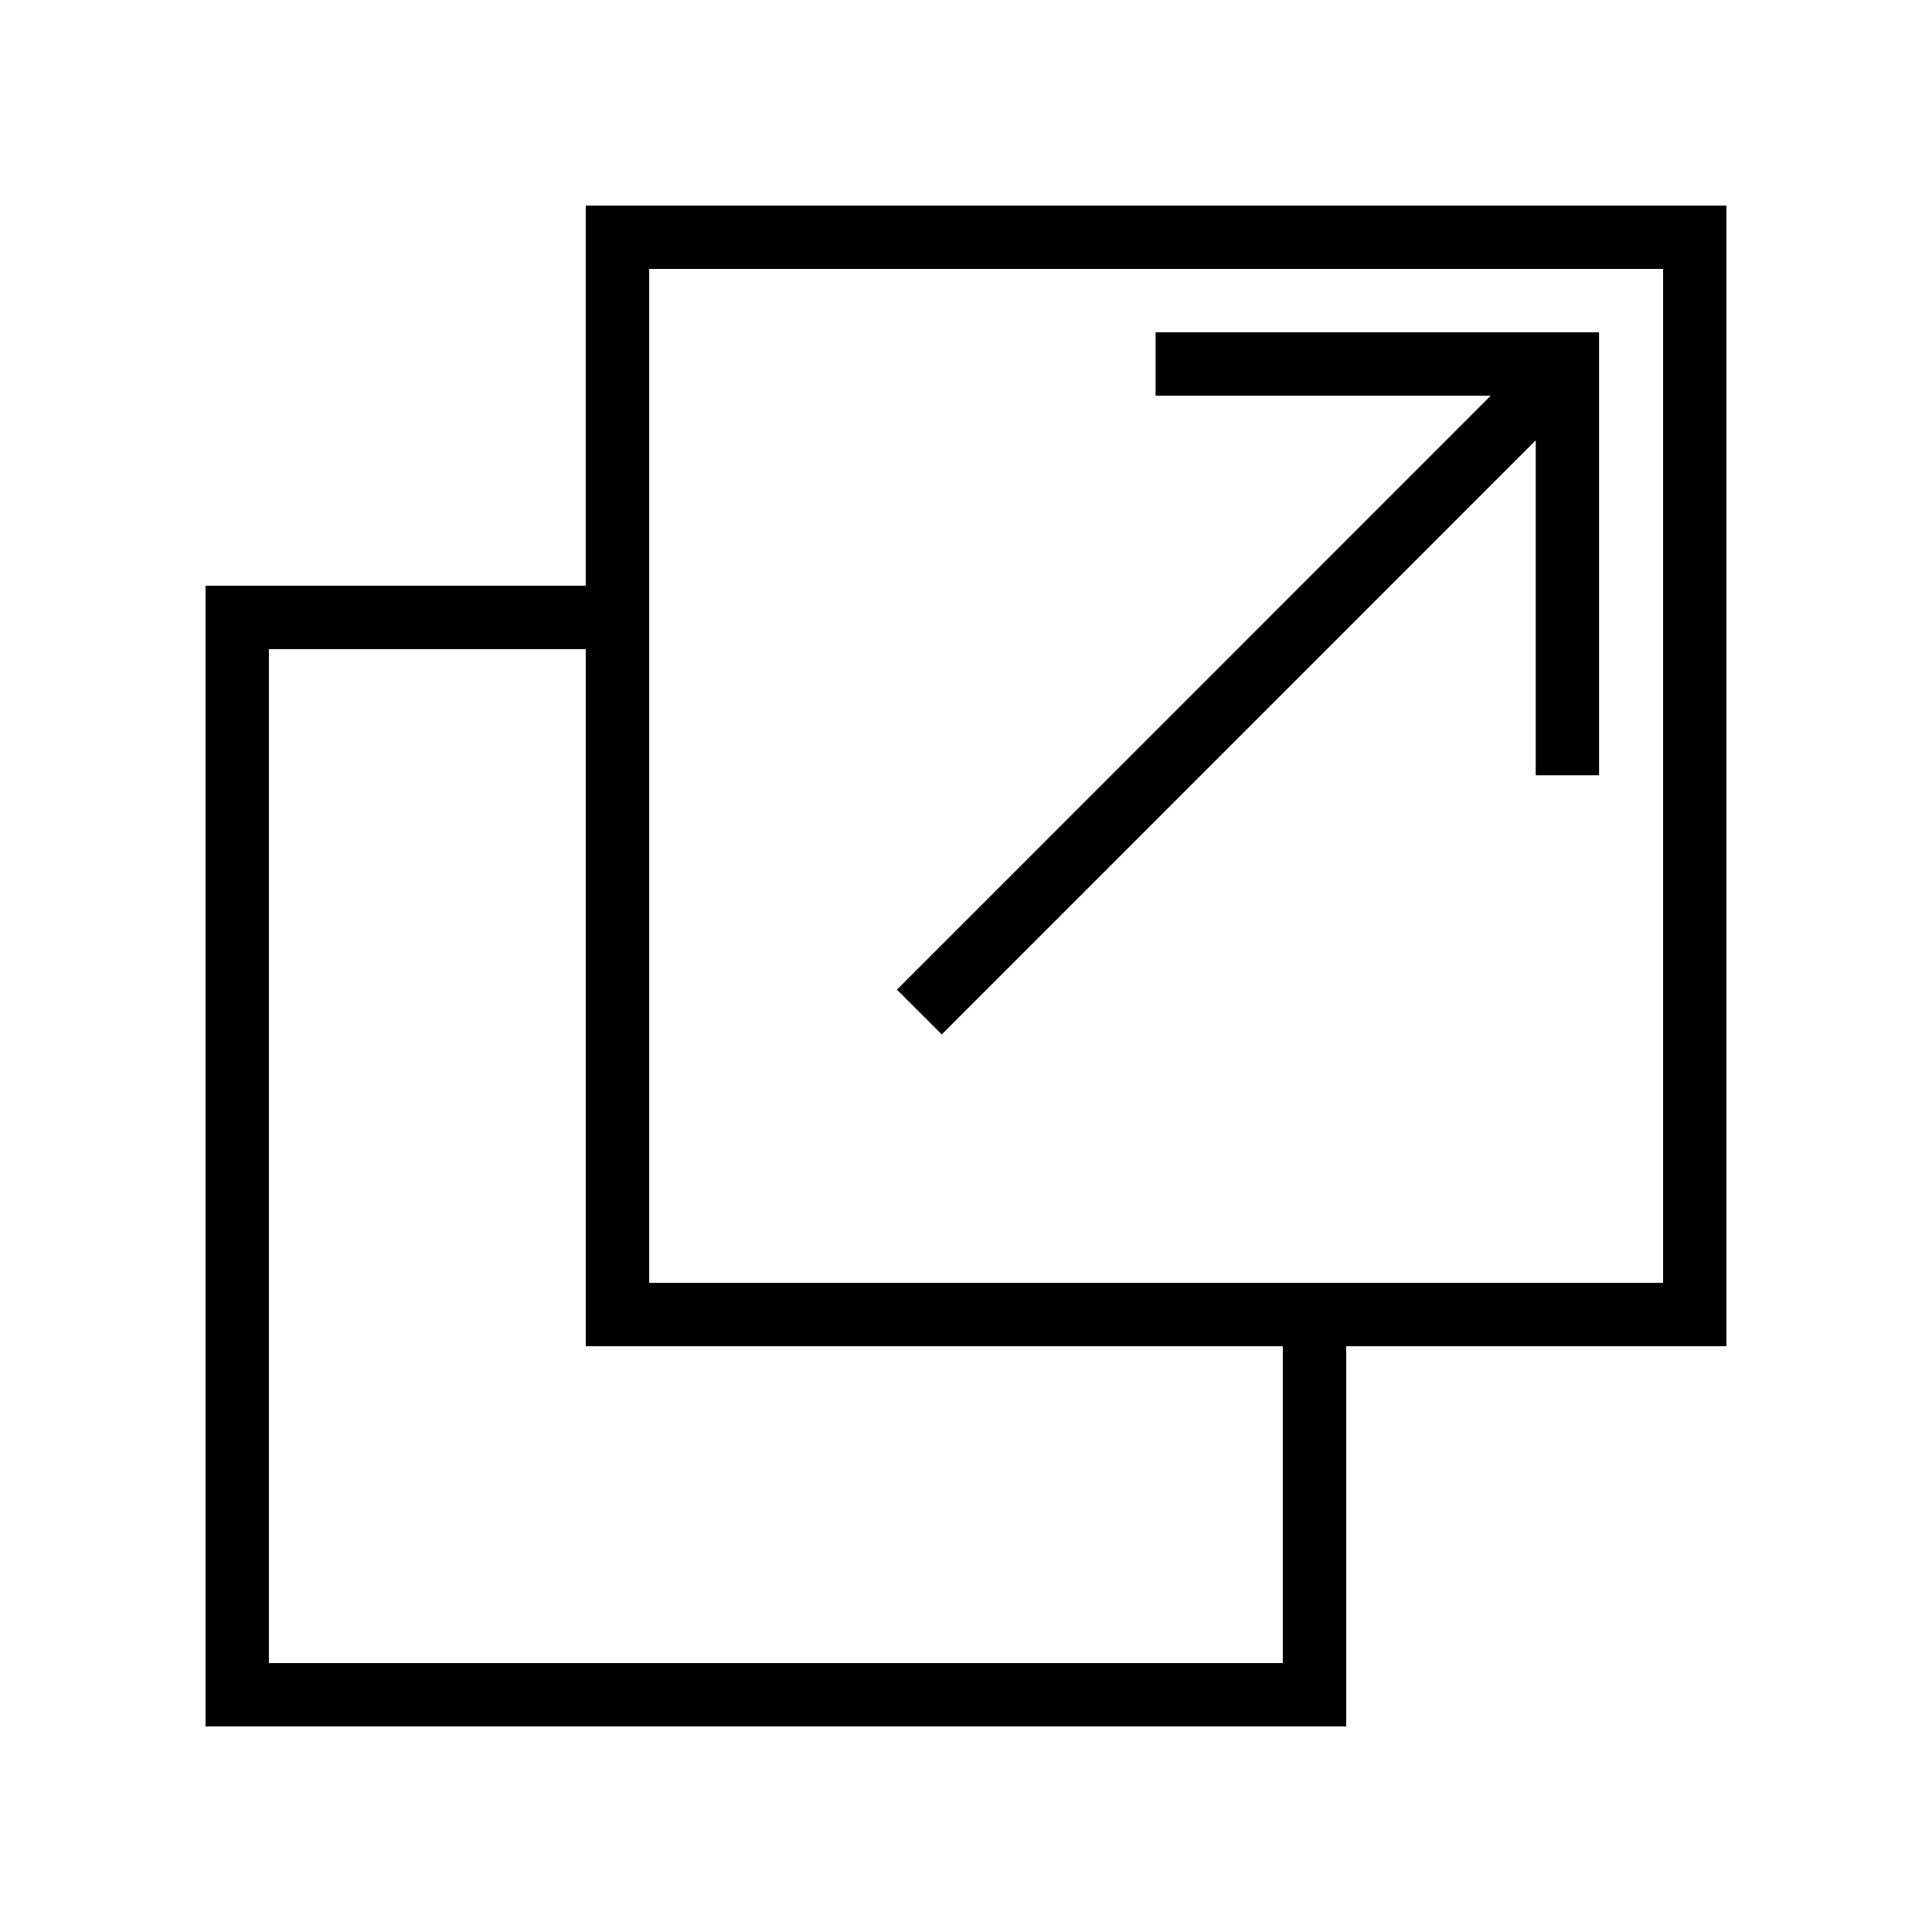 <?xml version="1.0" encoding="UTF-8"?>
<!-- Uploaded to: ICON Repo, www.svgrepo.com, Generator: ICON Repo Mixer Tools -->
<svg fill="#000000" width="800px" height="800px" version="1.1" viewBox="144 144 512 512" xmlns="http://www.w3.org/2000/svg">
 <path d="m500.76 500.76v100.76h-302.29v-302.29h100.76v-100.76h302.29v302.29zm-16.797 0v83.969h-268.7v-268.7h83.969v184.73zm-167.93-285.49h268.7v268.7h-268.7zm65.664 191 157.37-157.41h-88.824v-16.793h117.53v117.39h-16.789v-88.766l-157.41 157.45z" fill-rule="evenodd"/>
</svg>